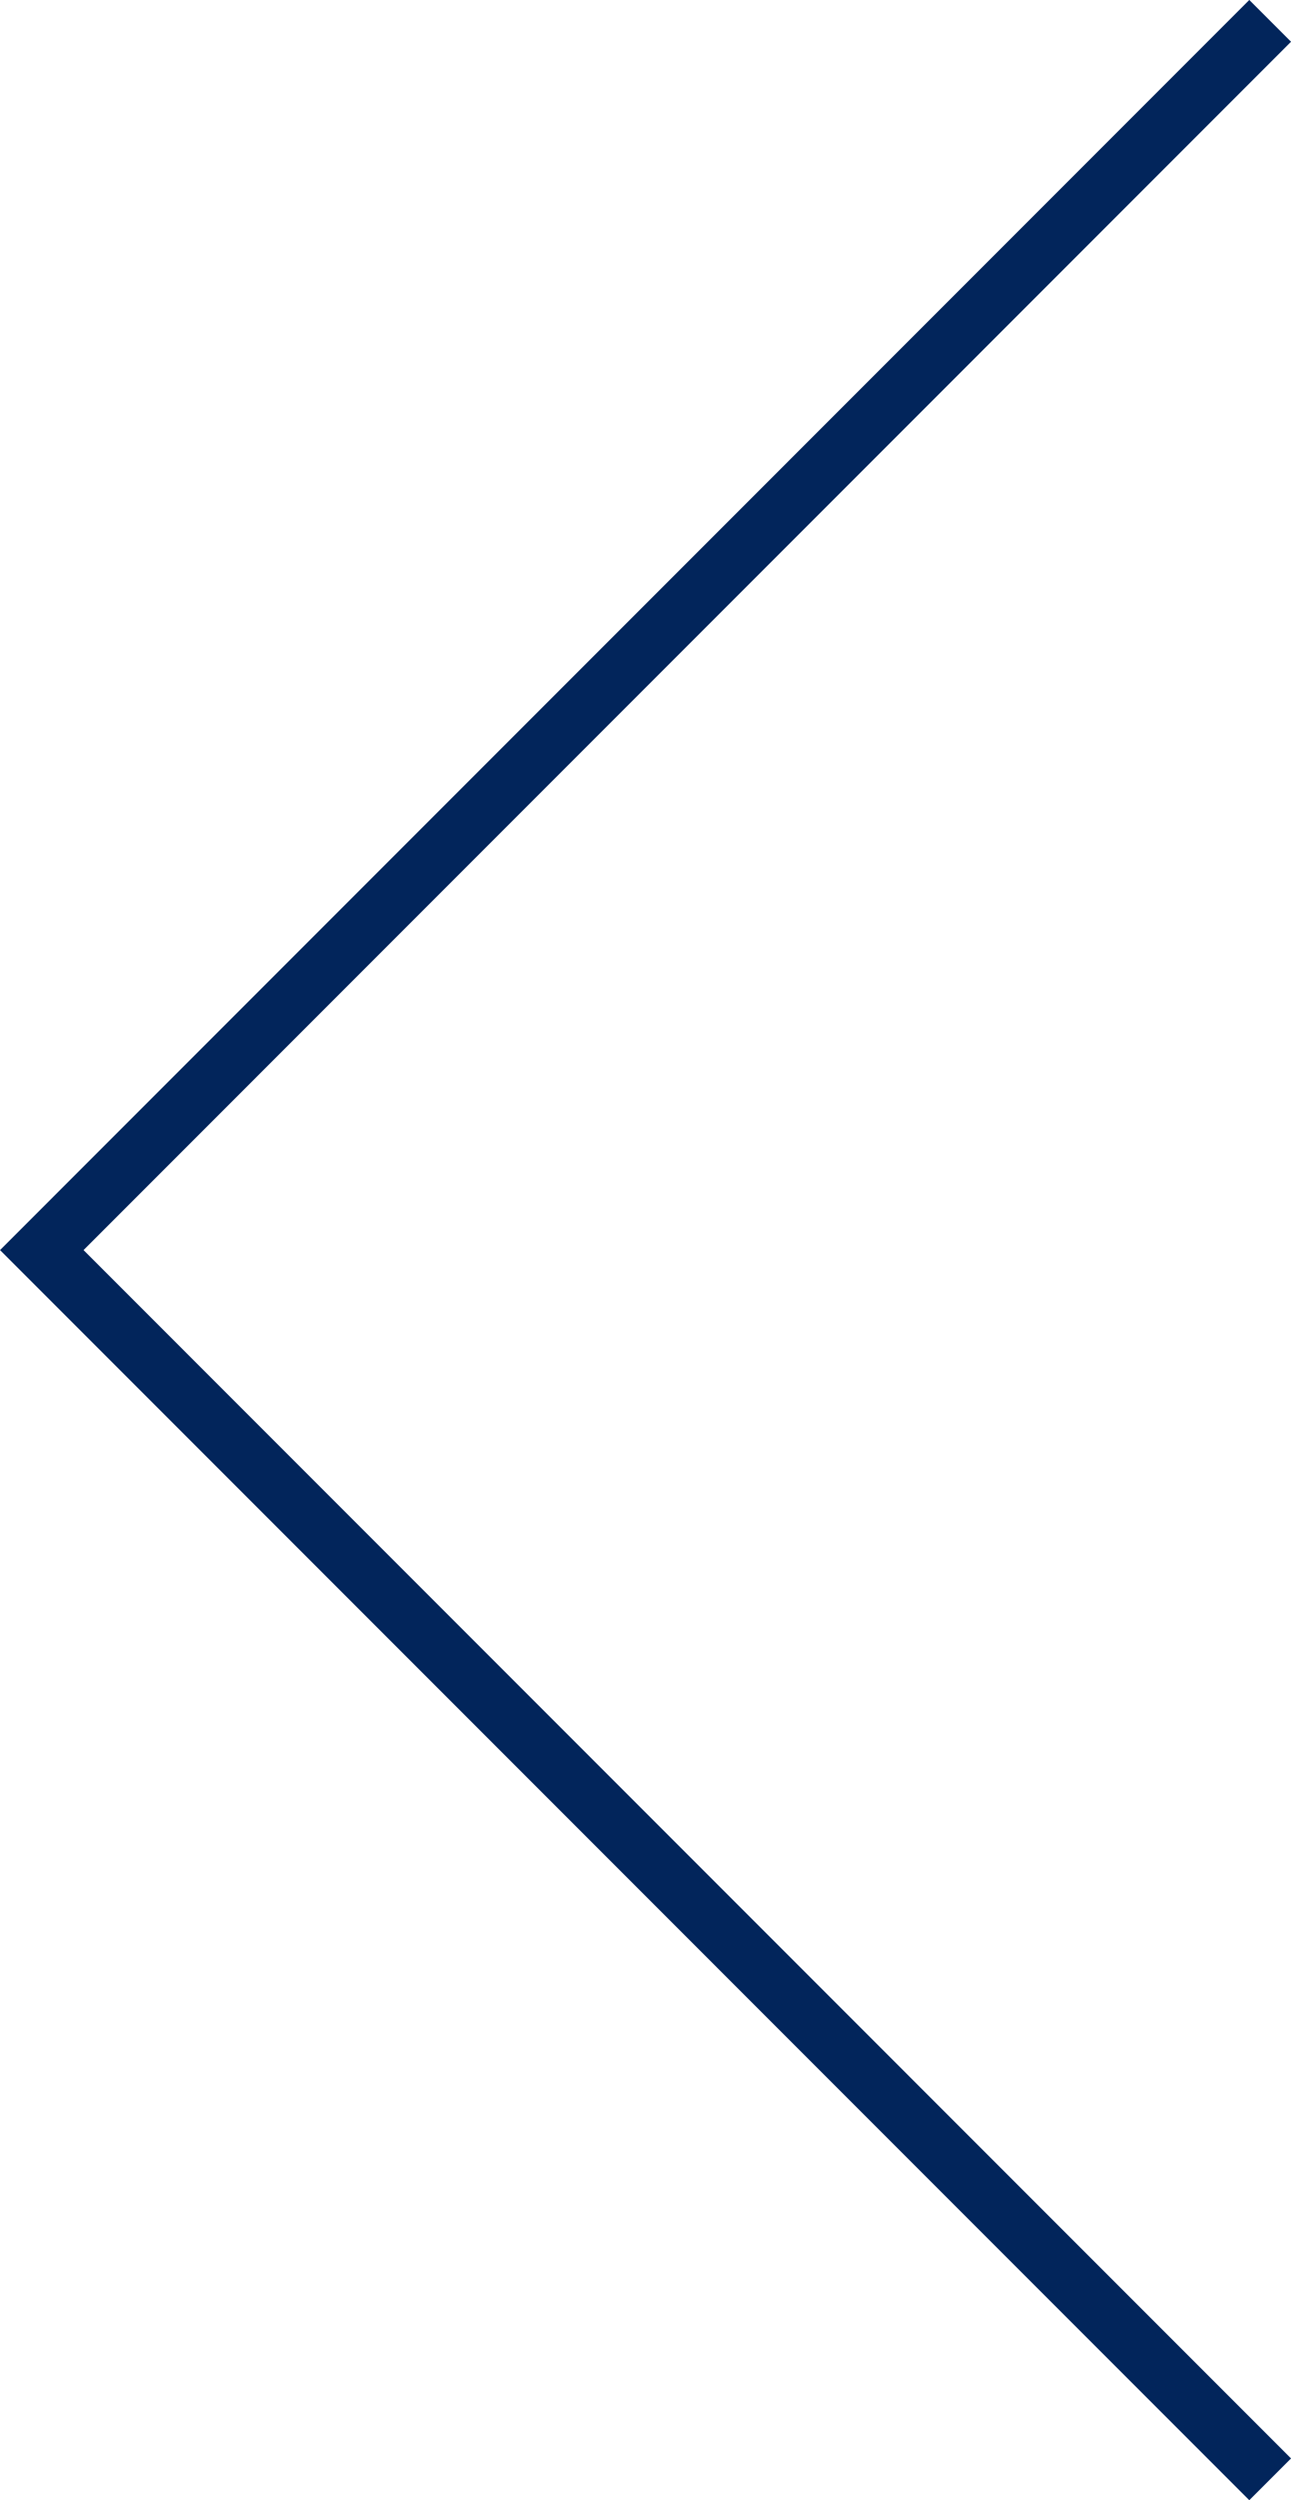 <svg xmlns="http://www.w3.org/2000/svg" width="21.867" height="42.32" viewBox="0 0 21.867 42.32">
  <path id="Tracciato_4217" data-name="Tracciato 4217" d="M607.414,296.635l-20.806-20.807,20.806-20.807" transform="translate(-585.9 -254.668)" fill="none" stroke="#02255b" stroke-miterlimit="10" stroke-width="1"/>
</svg>
